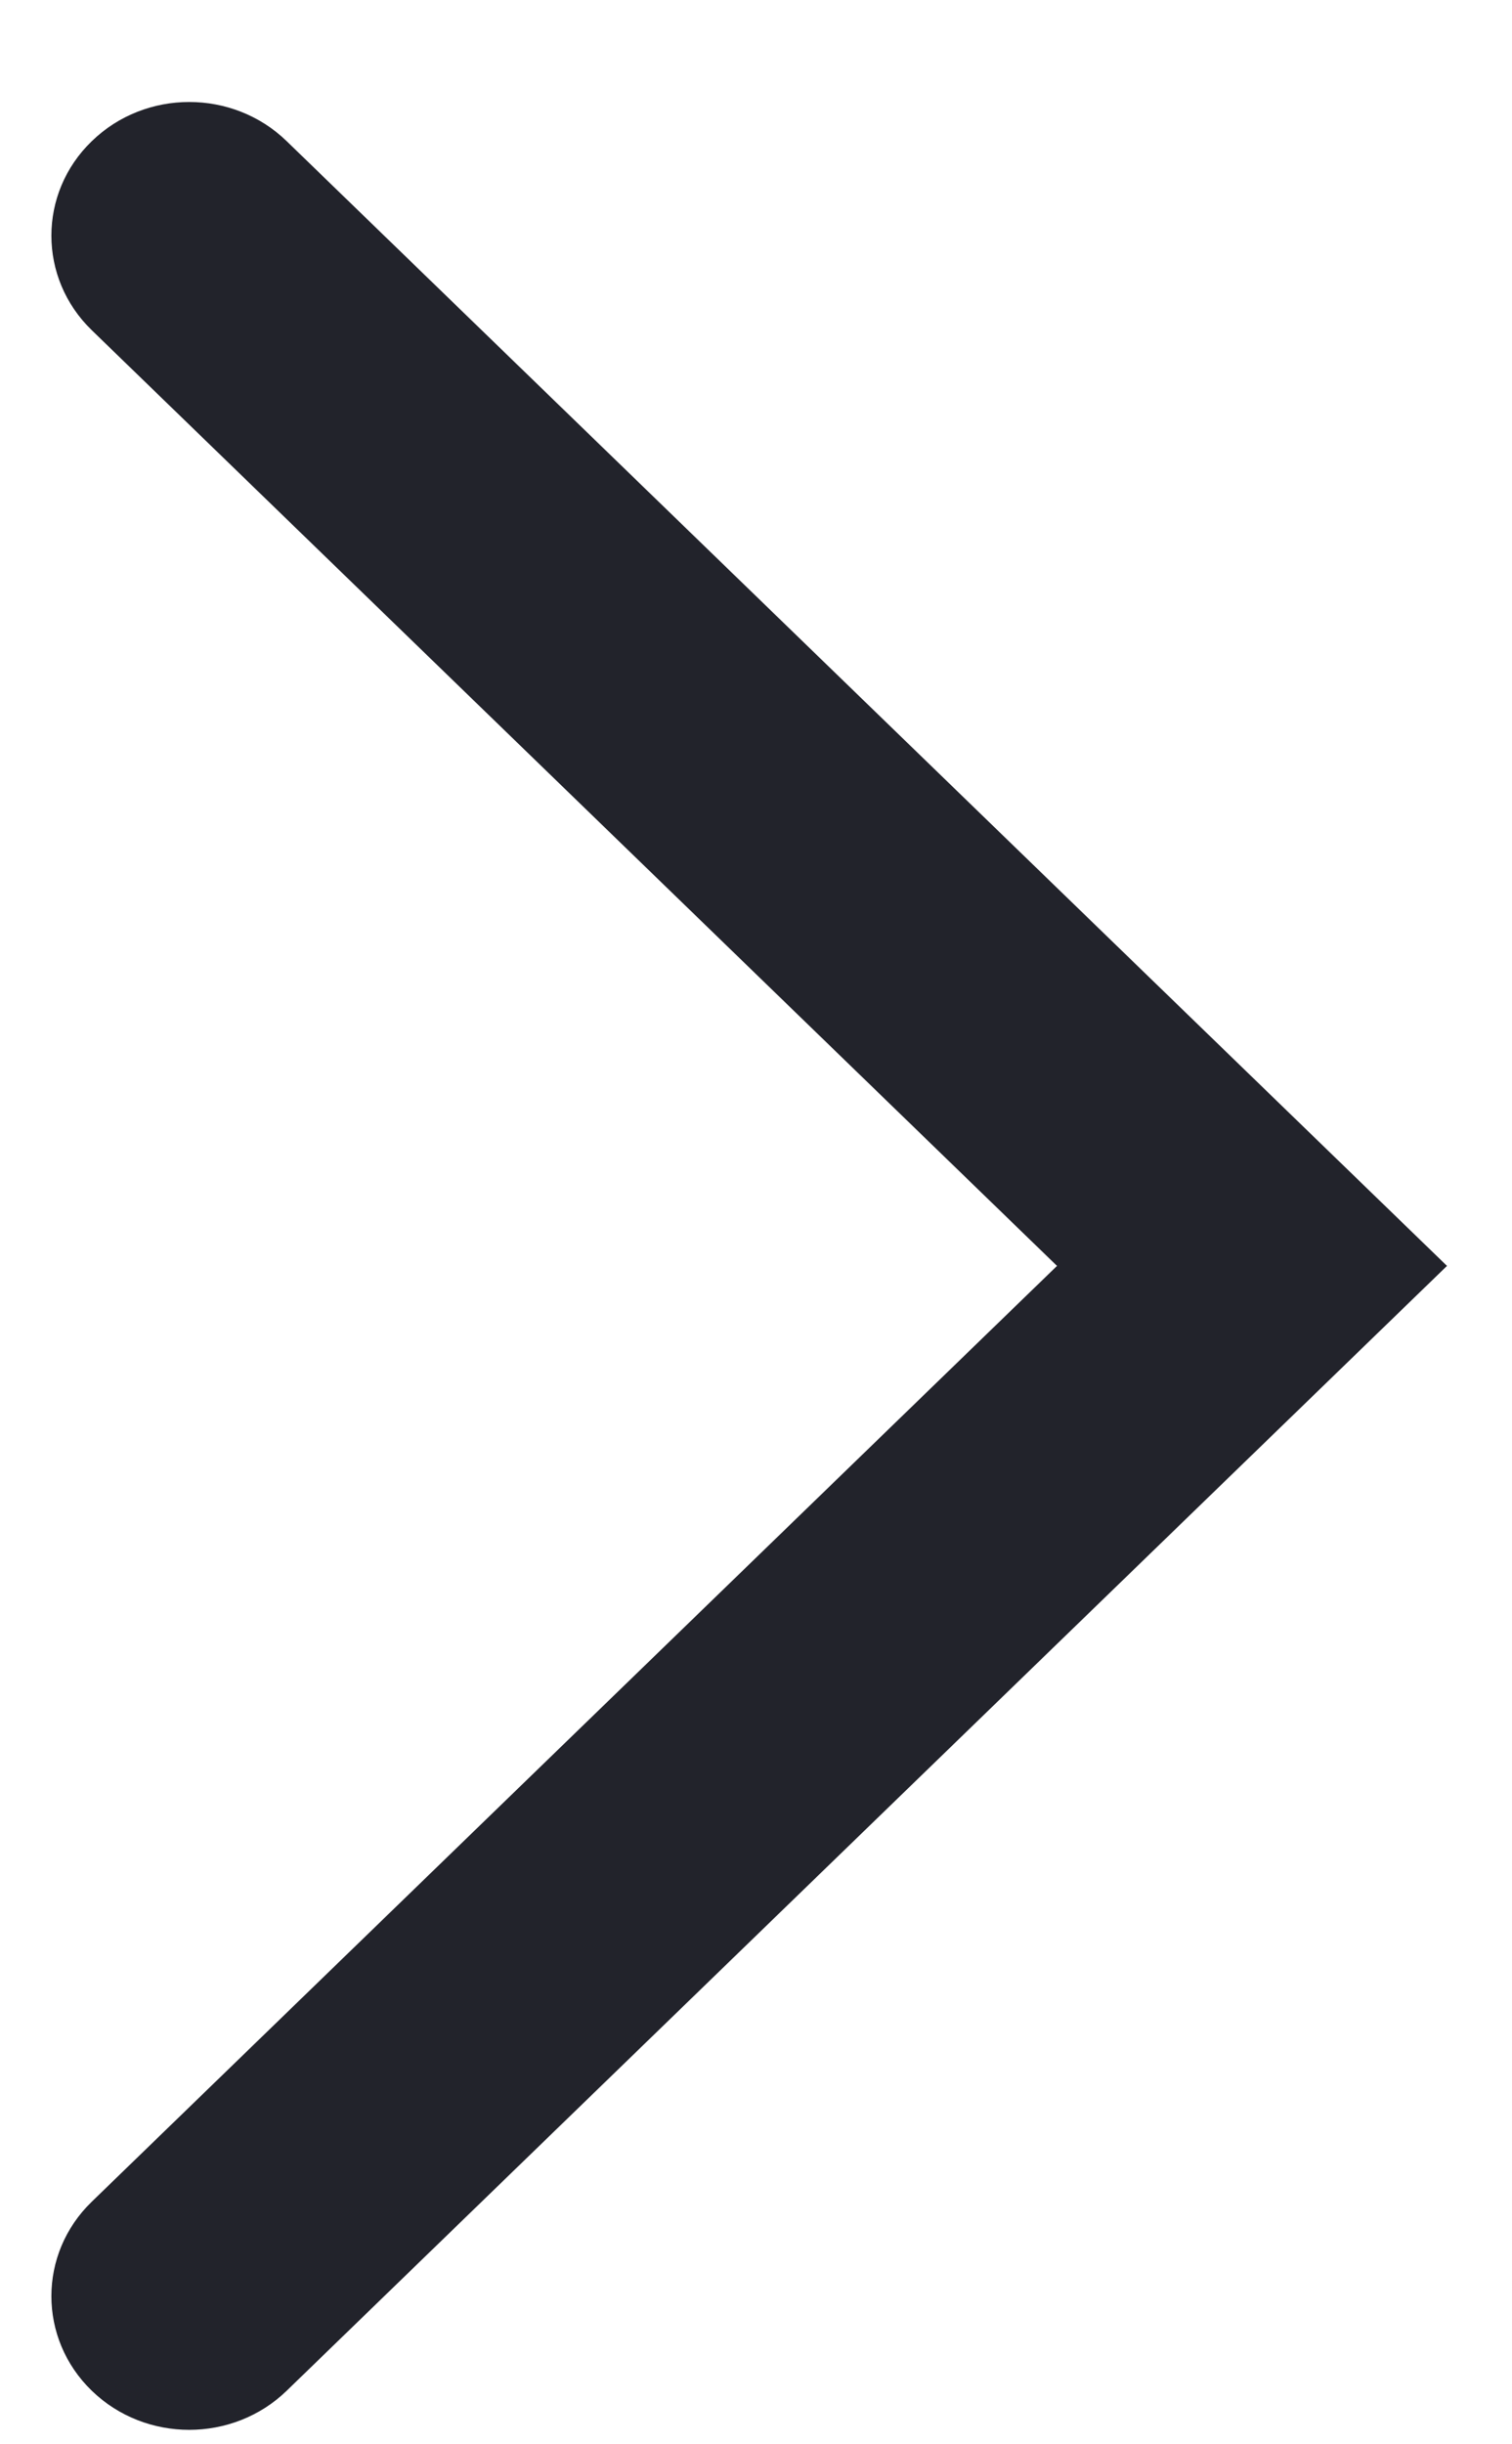 <svg width="13" height="21" viewBox="0 0 13 21" fill="none" xmlns="http://www.w3.org/2000/svg">
<path fill-rule="evenodd" clip-rule="evenodd" d="M0.789 20.54C0.326 20.091 0.326 19.364 0.789 18.916L9.088 10.876L0.789 2.837C0.326 2.388 0.326 1.661 0.789 1.213C1.252 0.764 2.002 0.764 2.465 1.213L12.441 10.876L2.465 20.54C2.002 20.988 1.252 20.988 0.789 20.54Z" fill="#22232B"/>
</svg>
